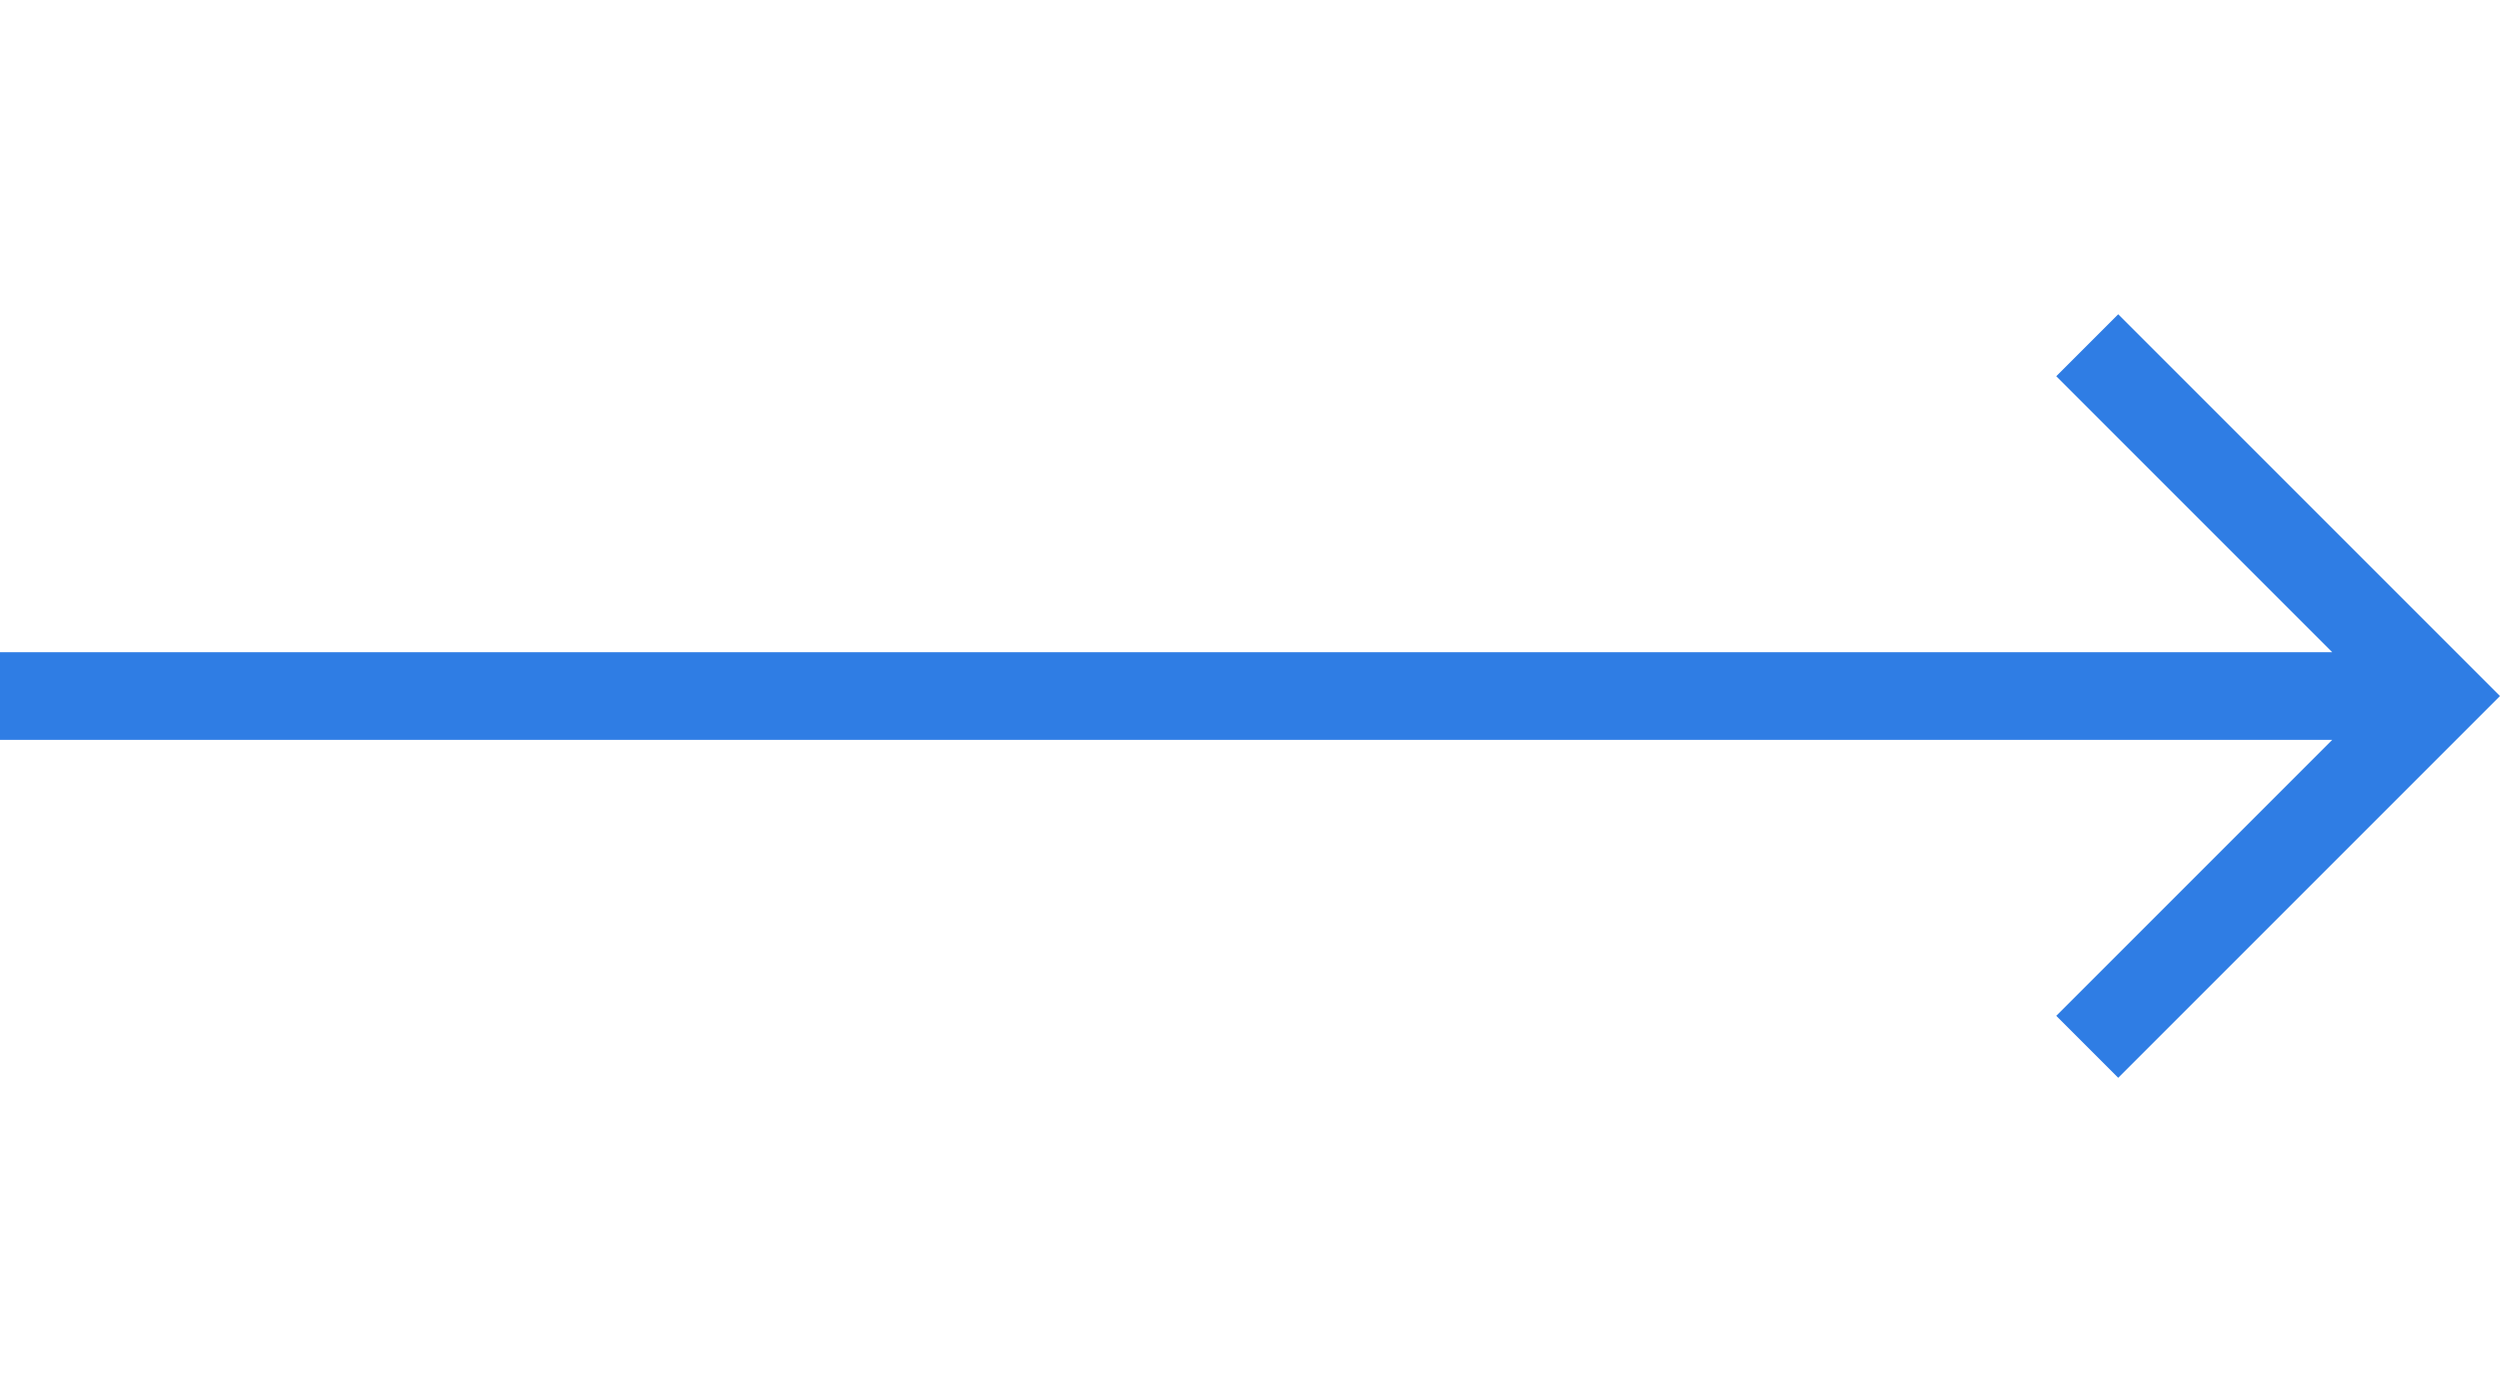 <?xml version="1.0" encoding="utf-8"?>
<!-- Generator: Adobe Illustrator 22.0.0, SVG Export Plug-In . SVG Version: 6.00 Build 0)  -->
<svg version="1.1" id="Layer_1" fill = "#2f7de4" xmlns="http://www.w3.org/2000/svg" xmlns:xlink="http://www.w3.org/1999/xlink" x="0px" y="0px"
	 viewBox="0 0 855.2 476.2" style="enable-background:new 0 0 855.2 476.2;" xml:space="preserve">
<polygon points="724.6,107.5 703.4,128.7 797.8,223.1 0,223.1 0,253.1 797.8,253.1 703.4,347.5 724.6,368.7 855.2,238.1 "/>
</svg>
